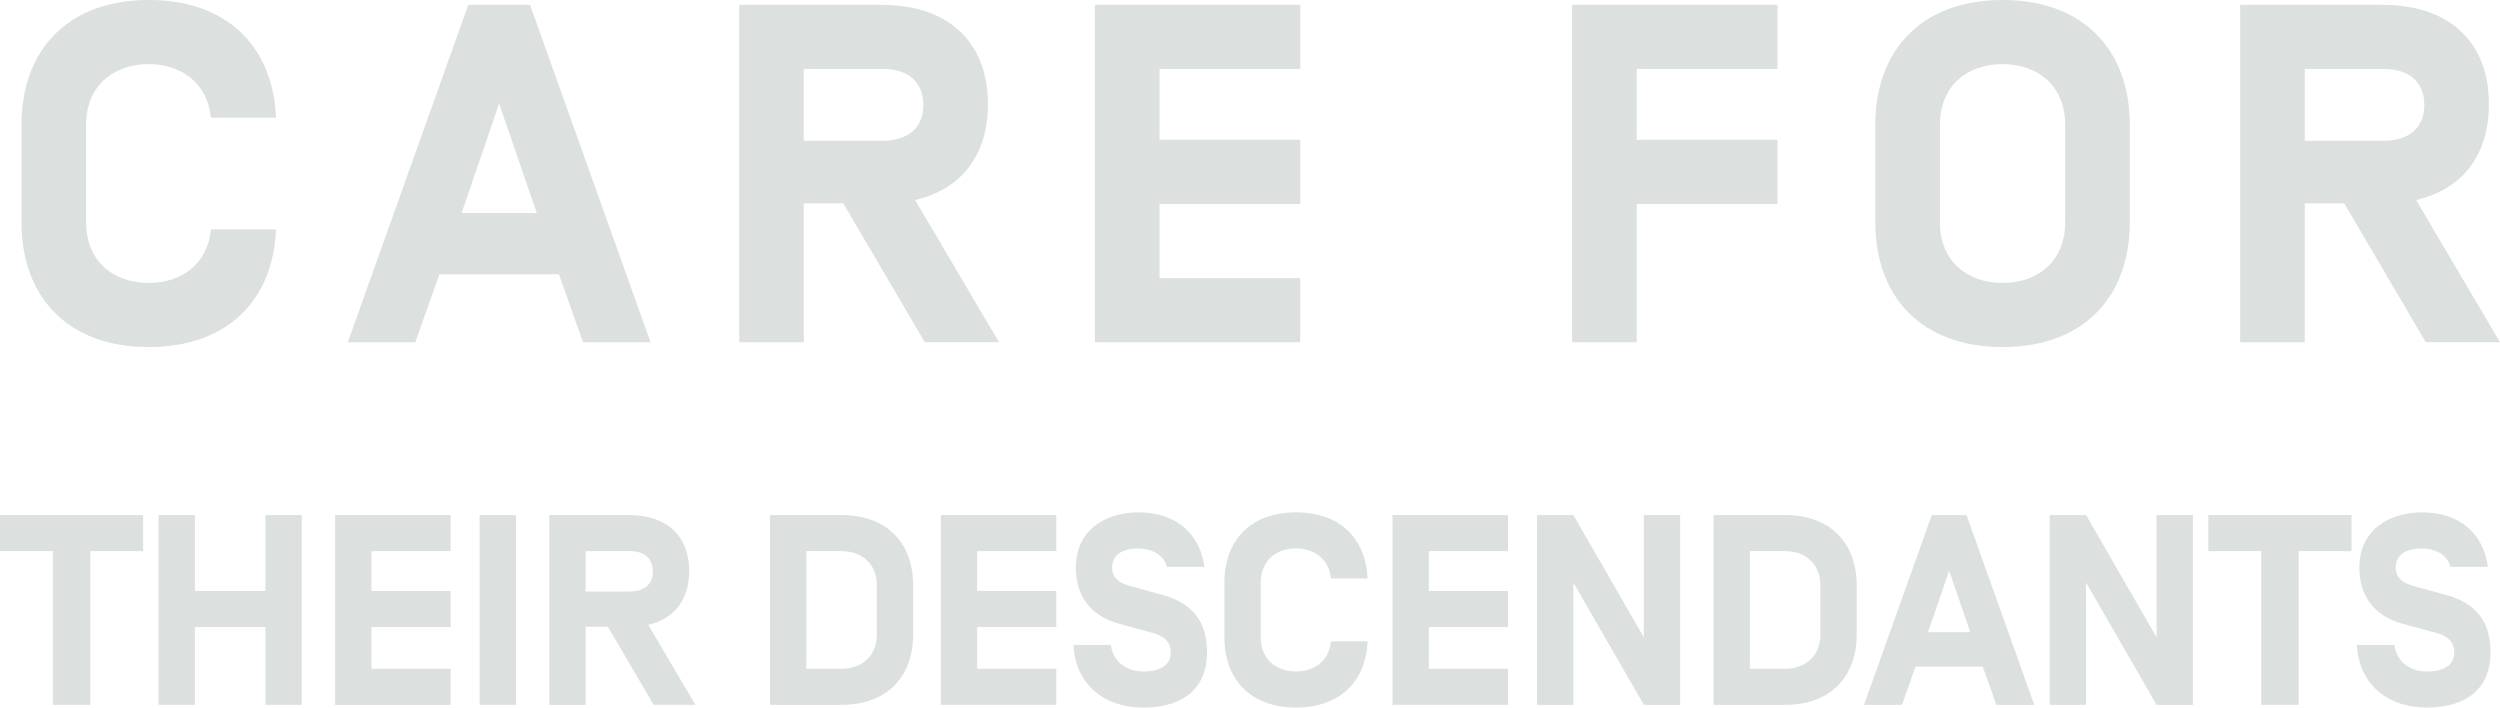 <?xml version="1.0" encoding="utf-8"?>
<!-- Generator: Adobe Illustrator 16.0.4, SVG Export Plug-In . SVG Version: 6.00 Build 0)  -->
<!DOCTYPE svg PUBLIC "-//W3C//DTD SVG 1.1//EN" "http://www.w3.org/Graphics/SVG/1.1/DTD/svg11.dtd">
<svg version="1.1" xmlns="http://www.w3.org/2000/svg" xmlns:xlink="http://www.w3.org/1999/xlink" x="0px" y="0px"
	 width="285.924px" height="80.922px" viewBox="0 0 285.924 80.922" enable-background="new 0 0 285.924 80.922"
	 xml:space="preserve">
<g id="Layer_1">
</g>
<g id="Layer_2">
	<g>
		<path fill="#DCE0DF" d="M31.565,26.242c-0.331,8.104-5.568,13.452-14.554,13.452c-9.263,0-14.555-5.733-14.555-14.279V14.278
			C2.457,5.733,7.749,0,17.012,0c8.985,0,14.223,5.347,14.554,13.452h-7.442c-0.386-3.915-3.363-6.12-7.111-6.12
			c-4.025,0-7.167,2.481-7.167,6.946v11.136c0,4.466,3.142,6.947,7.167,6.947c3.748,0,6.726-2.15,7.111-6.12H31.565z"/>
		<path fill="#DCE0DF" d="M50.253,31.369l-2.757,7.773h-7.718L53.561,0.551h7.057l13.782,38.591h-7.718l-2.757-7.773H50.253z
			 M57.089,11.853l-4.301,12.515h8.601L57.089,11.853z"/>
		<path fill="#DCE0DF" d="M91.929,23.265v15.877h-7.388V0.551h16.264c7.828,0,12.184,4.41,12.184,11.356
			c0,5.734-2.922,9.703-8.324,10.971l9.593,16.263h-8.49l-9.317-15.877H91.929z M100.97,7.883h-9.041v8.214h9.041
			c2.812,0,4.632-1.433,4.632-4.08C105.602,9.317,103.782,7.883,100.97,7.883z"/>
		<path fill="#DCE0DF" d="M132.613,15.987h16.098v7.333h-16.098v8.49h16.098v7.333h-23.485V0.551h23.485v7.332h-16.098V15.987z"/>
		<path fill="#DCE0DF" d="M187.189,15.987h16.098v7.333h-16.098v15.822h-7.388V0.551h23.485v7.332h-16.098V15.987z"/>
		<path fill="#DCE0DF" d="M229.032,39.693c-9.263,0-14.555-5.733-14.555-14.279V14.278C214.478,5.733,219.77,0,229.032,0
			c9.262,0,14.554,5.733,14.554,14.278v11.136C243.586,33.96,238.294,39.693,229.032,39.693z M236.198,14.278
			c0-4.465-3.142-6.946-7.166-6.946c-4.025,0-7.167,2.481-7.167,6.946v11.136c0,4.466,3.142,6.947,7.167,6.947
			c4.024,0,7.166-2.481,7.166-6.947V14.278z"/>
		<path fill="#DCE0DF" d="M263.596,23.265v15.877h-7.388V0.551h16.264c7.828,0,12.184,4.41,12.184,11.356
			c0,5.734-2.922,9.703-8.324,10.971l9.593,16.263h-8.49l-9.317-15.877H263.596z M272.637,7.883h-9.041v8.214h9.041
			c2.812,0,4.632-1.433,4.632-4.08C277.269,9.317,275.449,7.883,272.637,7.883z"/>
		<path fill="#DCE0DF" d="M10.325,63.032v17.58H6.047v-17.58H0v-4.124h16.371v4.124H10.325z"/>
		<path fill="#DCE0DF" d="M30.356,58.908h4.155v21.704h-4.155v-8.898h-8.062v8.898h-4.154V58.908h4.154v8.682h8.062V58.908z"/>
		<path fill="#DCE0DF" d="M42.481,67.59h9.054v4.124h-9.054v4.774h9.054v4.124H38.327V58.908h13.208v4.124h-9.054V67.59z"/>
		<path fill="#DCE0DF" d="M59.01,80.612h-4.154V58.908h4.154V80.612z"/>
		<path fill="#DCE0DF" d="M66.979,71.683v8.93h-4.154V58.908h9.146c4.402,0,6.853,2.48,6.853,6.387c0,3.225-1.644,5.457-4.683,6.17
			l5.396,9.146h-4.774l-5.24-8.93H66.979z M72.063,63.032h-5.085v4.62h5.085c1.581,0,2.604-0.806,2.604-2.294
			C74.668,63.838,73.645,63.032,72.063,63.032z"/>
		<path fill="#DCE0DF" d="M88.065,80.612V58.908h8.186c5.209,0,8.186,3.225,8.186,8.03v5.644c0,4.806-2.977,8.03-8.186,8.03H88.065z
			 M100.281,66.938c0-2.511-1.768-3.906-4.03-3.906H92.22v13.456h4.031c2.263,0,4.03-1.395,4.03-3.906V66.938z"/>
		<path fill="#DCE0DF" d="M111.756,67.59h9.054v4.124h-9.054v4.774h9.054v4.124h-13.208V58.908h13.208v4.124h-9.054V67.59z"/>
		<path fill="#DCE0DF" d="M122.765,73.76h4.278c0.248,1.83,1.675,3.039,3.752,3.039c1.829,0,3.101-0.683,3.101-2.171
			c0-1.209-0.713-1.891-2.232-2.294l-3.659-0.992c-3.317-0.899-4.961-3.225-4.961-6.418c0-4.341,3.411-6.325,7.193-6.325
			c4.342,0,7.039,2.542,7.504,6.232h-4.279c-0.371-1.457-1.891-2.108-3.286-2.108c-1.736,0-2.977,0.683-2.977,2.202
			c0,1.271,0.992,1.83,2.171,2.139l3.534,0.961c3.349,0.899,5.147,2.946,5.147,6.604c0,3.907-2.543,6.294-7.256,6.294
			C126.051,80.922,122.981,78.07,122.765,73.76z"/>
		<path fill="#DCE0DF" d="M156.407,73.357c-0.187,4.558-3.132,7.565-8.186,7.565c-5.209,0-8.186-3.225-8.186-8.031v-6.263
			c0-4.806,2.977-8.031,8.186-8.031c5.054,0,7.999,3.007,8.186,7.565h-4.186c-0.218-2.202-1.892-3.442-4-3.442
			c-2.264,0-4.03,1.396-4.03,3.907v6.263c0,2.512,1.767,3.907,4.03,3.907c2.108,0,3.782-1.209,4-3.442H156.407z"/>
		<path fill="#DCE0DF" d="M163.416,67.59h9.054v4.124h-9.054v4.774h9.054v4.124h-13.208V58.908h13.208v4.124h-9.054V67.59z"/>
		<path fill="#DCE0DF" d="M192.161,80.612h-4.155l-8.062-13.983v13.983h-4.154V58.908h4.154l8.062,13.983V58.908h4.155V80.612z"/>
		<path fill="#DCE0DF" d="M195.977,80.612V58.908h8.186c5.209,0,8.186,3.225,8.186,8.03v5.644c0,4.806-2.977,8.03-8.186,8.03
			H195.977z M208.192,66.938c0-2.511-1.767-3.906-4.03-3.906h-4.031v13.456h4.031c2.264,0,4.03-1.395,4.03-3.906V66.938z"/>
		<path fill="#DCE0DF" d="M219.079,76.24l-1.551,4.372h-4.341l7.752-21.704h3.969l7.751,21.704h-4.341l-1.55-4.372H219.079z
			 M222.924,65.265l-2.419,7.038h4.837L222.924,65.265z"/>
		<path fill="#DCE0DF" d="M250.8,80.612h-4.155l-8.062-13.983v13.983h-4.154V58.908h4.154l8.062,13.983V58.908h4.155V80.612z"/>
		<path fill="#DCE0DF" d="M262.894,63.032v17.58h-4.278v-17.58h-6.047v-4.124h16.371v4.124H262.894z"/>
		<path fill="#DCE0DF" d="M269.562,73.76h4.278c0.248,1.83,1.675,3.039,3.752,3.039c1.829,0,3.101-0.683,3.101-2.171
			c0-1.209-0.713-1.891-2.232-2.294l-3.659-0.992c-3.317-0.899-4.961-3.225-4.961-6.418c0-4.341,3.411-6.325,7.193-6.325
			c4.342,0,7.039,2.542,7.504,6.232h-4.279c-0.371-1.457-1.891-2.108-3.286-2.108c-1.736,0-2.977,0.683-2.977,2.202
			c0,1.271,0.992,1.83,2.171,2.139l3.534,0.961c3.349,0.899,5.147,2.946,5.147,6.604c0,3.907-2.543,6.294-7.256,6.294
			C272.848,80.922,269.778,78.07,269.562,73.76z"/>
	</g>
</g>
</svg>
